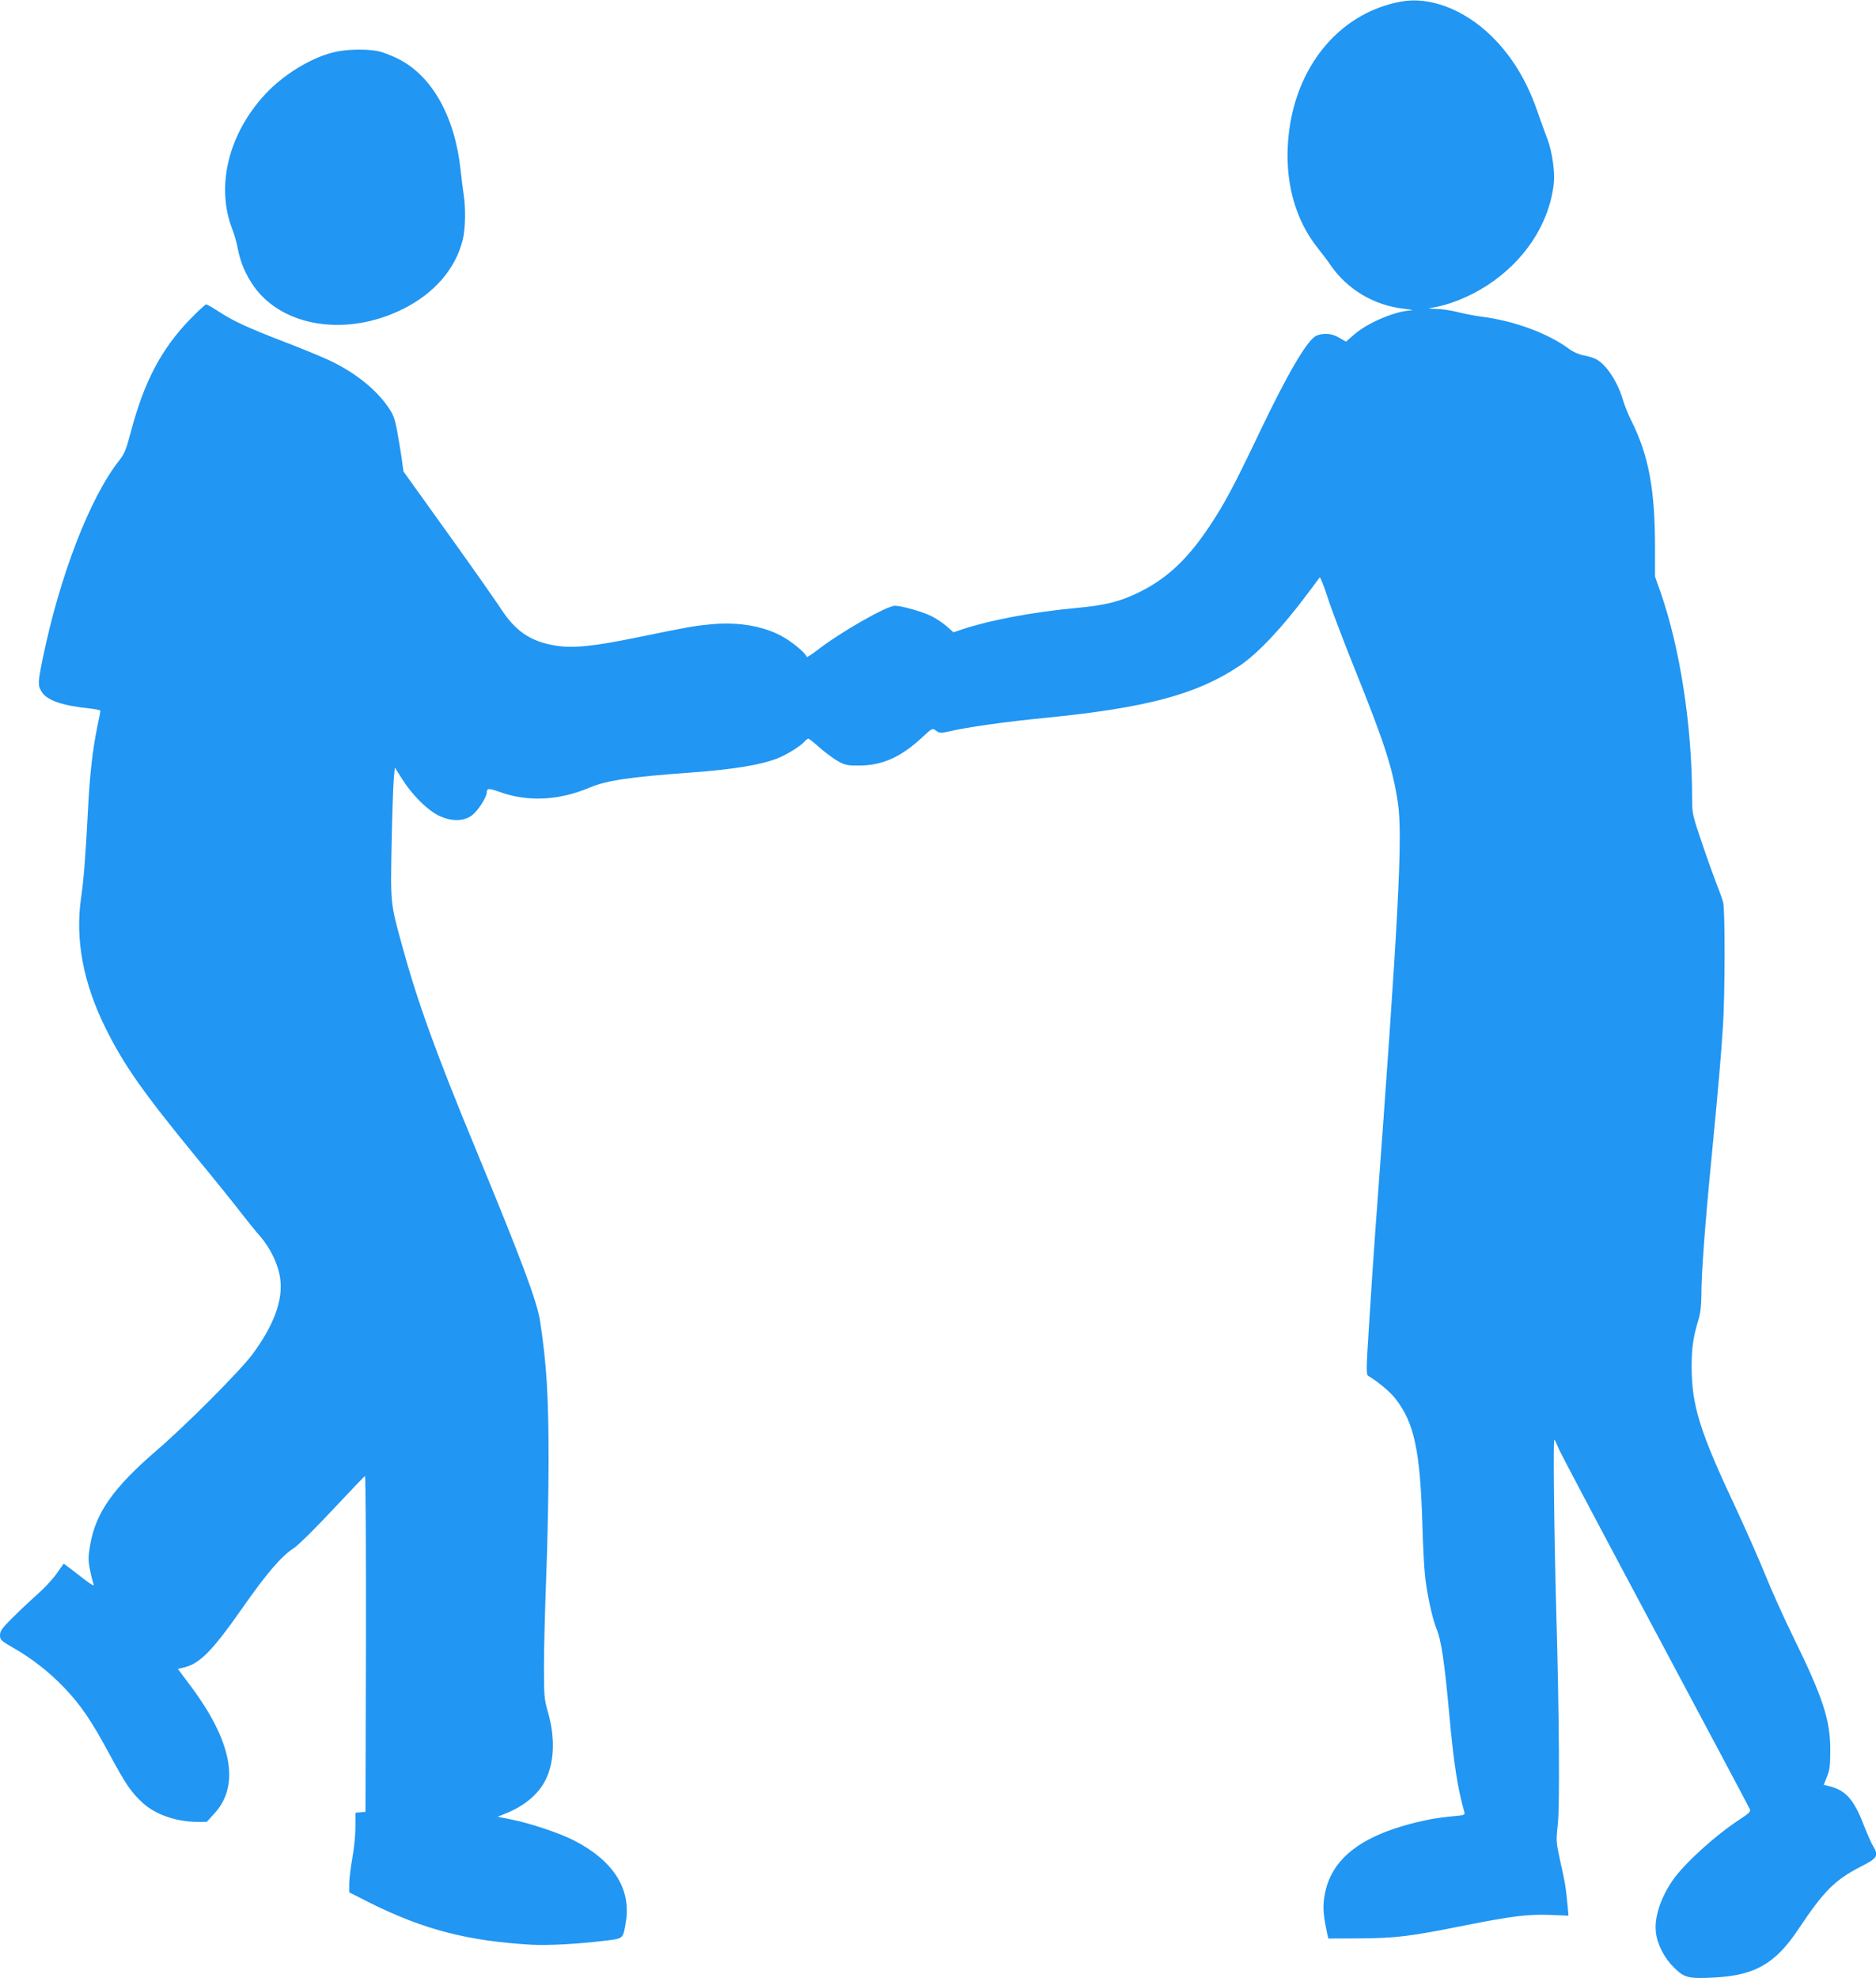 <?xml version="1.0" standalone="no"?>
<!DOCTYPE svg PUBLIC "-//W3C//DTD SVG 20010904//EN"
 "http://www.w3.org/TR/2001/REC-SVG-20010904/DTD/svg10.dtd">
<svg version="1.0" xmlns="http://www.w3.org/2000/svg"
 width="1214pt" height="1280pt" viewBox="0 0 1214 1280"
 preserveAspectRatio="xMidYMid meet">
<g transform="translate(0,1280) scale(0.1,-0.1)"
fill="#2196f3" stroke="none">
<path d="M9068 12790 c-420 -76 -714 -455 -735 -945 -11 -252 58 -480 195
-651 26 -32 63 -81 81 -108 110 -160 282 -262 476 -284 44 -5 65 -10 46 -11
-102 -4 -280 -79 -368 -156 l-53 -46 -43 25 c-47 28 -95 33 -145 15 -57 -20
-184 -234 -377 -639 -158 -331 -219 -446 -311 -585 -144 -219 -278 -346 -459
-436 -127 -63 -221 -86 -415 -104 -276 -26 -548 -77 -728 -136 l-62 -21 -46
41 c-26 22 -71 52 -101 66 -58 28 -191 65 -231 65 -54 0 -359 -174 -509 -292
-35 -26 -63 -44 -63 -39 0 17 -77 84 -140 122 -121 74 -294 107 -477 89 -116
-11 -143 -16 -475 -84 -291 -60 -425 -73 -538 -53 -162 28 -256 93 -355 247
-34 52 -188 271 -343 487 l-281 392 -11 80 c-6 45 -20 126 -30 182 -17 88 -25
108 -64 163 -82 115 -216 220 -379 296 -47 22 -178 76 -293 120 -241 93 -321
131 -419 194 -38 25 -75 46 -81 46 -6 0 -53 -44 -105 -97 -186 -193 -296 -402
-383 -730 -29 -111 -40 -139 -74 -182 -191 -242 -387 -751 -497 -1290 -30
-149 -31 -167 -5 -208 33 -55 133 -90 313 -108 37 -4 67 -11 67 -15 0 -4 -9
-49 -20 -101 -30 -148 -49 -307 -60 -529 -16 -307 -28 -463 -46 -585 -38 -266
15 -549 160 -840 120 -241 238 -409 591 -840 122 -148 252 -310 290 -360 38
-49 91 -115 118 -145 66 -76 117 -180 130 -272 20 -140 -40 -304 -180 -493
-77 -104 -425 -454 -618 -620 -283 -244 -397 -406 -432 -616 -13 -78 -13 -96
0 -161 8 -40 19 -82 23 -92 5 -12 -16 -1 -57 31 -35 27 -80 62 -100 77 l-37
27 -46 -65 c-25 -36 -83 -98 -129 -138 -45 -40 -117 -108 -159 -150 -66 -66
-78 -83 -78 -111 1 -30 7 -35 83 -79 123 -70 233 -156 333 -260 108 -114 174
-210 294 -433 104 -192 137 -241 210 -309 84 -78 217 -125 356 -126 l62 0 50
55 c168 183 113 469 -158 829 l-79 106 27 6 c111 23 189 101 387 383 160 229
256 341 337 393 28 18 140 129 251 248 111 118 205 217 209 218 4 2 7 -486 6
-1085 l-3 -1088 -32 -3 -33 -3 0 -93 c0 -51 -9 -141 -20 -201 -11 -60 -20
-134 -20 -165 l0 -56 132 -67 c349 -174 634 -248 1048 -272 107 -6 307 5 484
27 112 14 108 10 127 127 32 211 -85 392 -337 521 -94 48 -286 112 -407 136
l-87 17 54 22 c119 48 210 124 255 214 59 115 65 276 16 444 -23 81 -25 102
-25 295 0 114 7 378 15 587 8 209 15 540 15 735 0 424 -12 626 -55 910 -20
129 -116 386 -415 1110 -259 626 -378 955 -478 1321 -76 275 -75 273 -68 654
4 187 10 375 14 419 l7 79 49 -77 c63 -100 160 -197 233 -233 84 -41 166 -40
220 3 39 31 92 115 93 146 0 28 13 28 81 4 182 -67 386 -57 584 27 109 46 260
69 650 97 283 21 454 49 565 92 61 24 147 77 175 108 10 11 22 20 26 20 4 0
38 -26 74 -59 37 -32 90 -72 118 -87 47 -26 61 -29 142 -28 147 1 269 56 409
188 60 55 60 55 84 37 22 -16 30 -16 81 -5 115 28 365 63 631 89 653 65 977
152 1254 338 117 79 274 246 439 467 39 52 74 99 77 103 4 5 26 -52 50 -125
23 -73 102 -281 175 -463 196 -486 247 -646 281 -870 32 -216 6 -719 -146
-2770 -11 -148 -29 -418 -40 -600 -20 -309 -20 -331 -4 -340 60 -36 139 -101
173 -145 123 -156 162 -337 176 -830 3 -113 10 -252 16 -310 10 -108 47 -282
73 -345 33 -79 53 -212 86 -575 28 -305 53 -465 96 -616 5 -20 1 -21 -76 -28
-45 -4 -114 -13 -153 -21 -423 -87 -638 -245 -677 -501 -11 -68 -6 -122 18
-234 l8 -35 209 1 c231 2 318 12 675 84 303 60 407 73 547 68 l123 -5 -5 56
c-12 127 -16 153 -46 286 -30 136 -30 141 -18 249 13 118 9 709 -10 1376 -14
507 -21 1124 -12 1114 4 -5 18 -34 30 -64 13 -30 295 -563 627 -1185 331 -621
606 -1137 609 -1146 4 -12 -12 -28 -62 -60 -162 -105 -363 -288 -440 -399 -79
-116 -119 -242 -107 -336 9 -79 55 -167 119 -229 66 -65 93 -71 264 -62 259
14 391 91 537 310 167 250 237 321 407 408 108 55 116 70 78 133 -11 17 -38
79 -61 137 -61 160 -115 222 -216 248 l-42 11 21 53 c18 43 21 73 21 172 1
193 -47 339 -241 735 -58 118 -138 296 -178 395 -40 99 -125 291 -188 427
-238 506 -289 669 -290 923 0 123 10 192 44 304 13 44 19 93 19 162 0 134 23
450 65 879 47 485 62 666 75 865 13 200 14 744 1 795 -5 19 -23 71 -41 115
-17 44 -61 165 -96 269 -62 183 -64 192 -64 290 0 465 -77 968 -204 1333 l-36
102 0 183 c0 383 -41 600 -153 825 -19 37 -42 95 -52 127 -34 121 -110 238
-177 272 -15 8 -51 19 -79 24 -31 6 -70 23 -98 44 -137 101 -357 181 -566 207
-44 6 -113 19 -154 30 -41 10 -104 20 -140 20 -36 1 -52 4 -36 6 116 16 251
70 369 146 245 160 401 399 431 659 8 75 -10 205 -41 287 -14 36 -43 117 -65
180 -70 202 -167 360 -300 490 -175 170 -397 255 -581 221z"/>
<path d="M2152 12460 c-149 -39 -321 -146 -437 -271 -236 -256 -319 -592 -213
-869 14 -36 31 -94 37 -130 17 -89 52 -170 105 -245 188 -262 600 -325 961
-146 204 101 341 258 389 447 18 70 21 206 6 298 -5 33 -14 106 -20 161 -37
341 -185 605 -403 714 -45 23 -106 46 -136 51 -84 15 -208 11 -289 -10z"/>
</g>
</svg>
